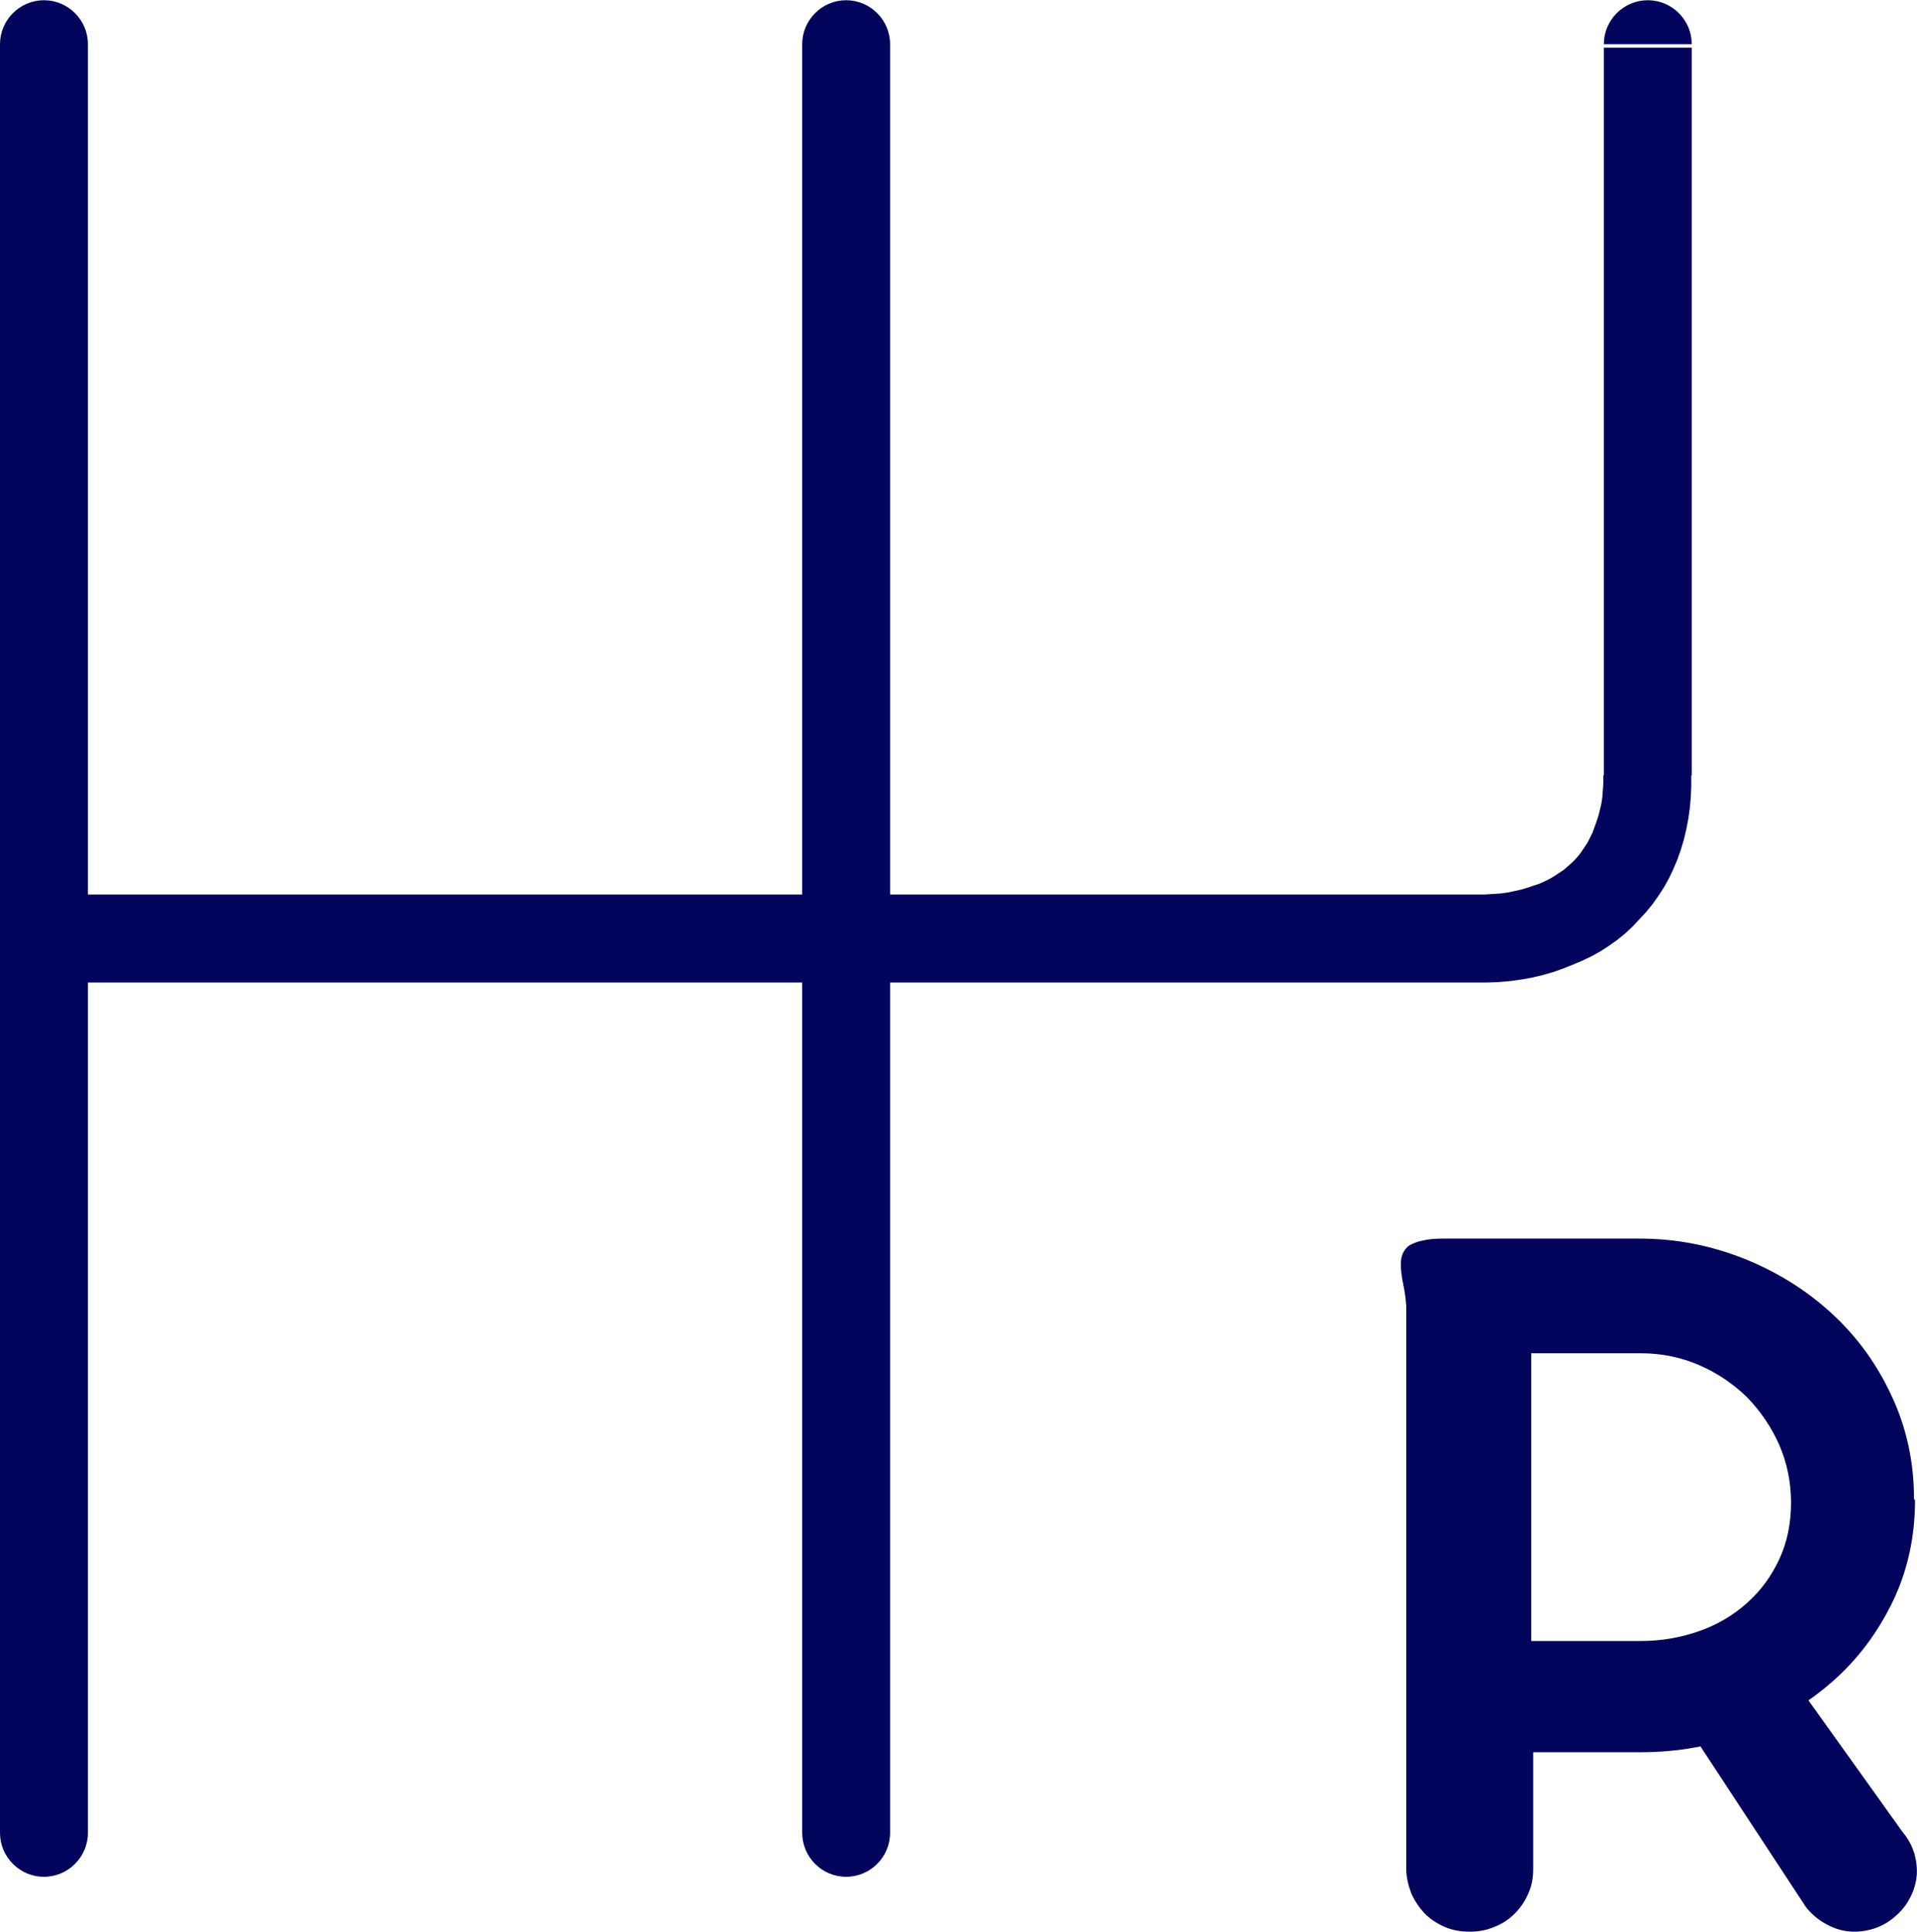 <?xml version="1.0" encoding="UTF-8"?> <svg xmlns="http://www.w3.org/2000/svg" width="126" height="127" viewBox="0 0 126 127" fill="none"><path d="M105.417 2.907C105.417 1.315 106.716 0.015 108.306 0.015C109.897 0.015 111.196 1.315 111.196 2.907H105.417ZM111.196 50.972H105.417V49.477V47.982V46.487V44.993V43.498V42.003V40.508V39.013V37.518V36.023V34.528V33.033V31.538V30.043V28.548V27.053V25.558V24.064V22.569V21.074V19.579V18.084V16.589V15.094V13.599V12.104V10.609V9.114V7.619V6.124V4.629V3.135H111.196V4.629V6.124V7.619V9.114V10.609V12.104V13.599V15.094V16.589V18.084V19.579V21.074V22.569V24.064V25.558V27.053V28.548V30.043V31.538V33.033V34.528V36.023V37.518V39.013V40.508V42.003V43.498V44.993V46.487V47.982V49.477V50.972ZM97.008 64.589V58.804H97.56L98.08 58.772L98.599 58.739L99.086 58.674L99.541 58.577L99.995 58.479L100.417 58.349L100.807 58.219L101.196 58.089L101.553 57.927L101.878 57.764L102.203 57.569L102.495 57.374L102.787 57.179L103.047 56.952L103.307 56.724L103.534 56.497L103.761 56.237L103.956 55.977L104.151 55.685L104.346 55.392L104.508 55.067L104.67 54.742L104.8 54.385L104.93 54.027L105.06 53.637L105.157 53.247L105.255 52.825L105.319 52.402L105.352 51.947L105.384 51.46V50.972H111.163V51.72L111.131 52.435L111.066 53.15L110.969 53.832L110.839 54.515L110.676 55.197L110.482 55.847L110.254 56.497L109.995 57.114L109.702 57.732L109.378 58.317L109.021 58.869L108.631 59.422L108.209 59.942L107.754 60.429L107.3 60.917L106.813 61.372L106.293 61.794L105.742 62.184L105.19 62.542L104.605 62.867L103.988 63.159L103.372 63.419L102.722 63.679L102.073 63.907L101.391 64.102L100.709 64.264L99.995 64.394L99.281 64.492L98.534 64.557L97.787 64.589H97.041H97.008ZM97.008 64.589C95.417 64.589 94.119 63.289 94.119 61.697C94.119 60.104 95.417 58.804 97.008 58.804V64.589ZM2.857 58.804H97.008V64.589H2.857V58.804ZM2.857 64.589C1.266 64.589 -0.032 63.289 -0.032 61.697C-0.032 60.104 1.266 58.804 2.857 58.804V64.589Z" fill="#03055C"></path><path d="M52.725 2.907C52.725 1.315 54.023 0.015 55.614 0.015C57.205 0.015 58.504 1.315 58.504 2.907H52.725ZM52.725 120.487V2.907H58.504V120.487H52.725ZM58.504 120.487C58.504 122.079 57.205 123.379 55.614 123.379C54.023 123.379 52.725 122.079 52.725 120.487H58.504Z" fill="#03055C"></path><path d="M0 2.907C0 1.315 1.299 0.015 2.889 0.015C4.48 0.015 5.779 1.315 5.779 2.907H0ZM0 120.487V2.907H5.779V120.487H0ZM5.779 120.487C5.779 122.079 4.48 123.379 2.889 123.379C1.299 123.379 0 122.079 0 120.487H5.779Z" fill="#03055C"></path><path d="M116.747 108.82L125.091 120.487C125.448 120.909 125.675 121.364 125.838 121.884C125.968 122.404 126.033 122.892 125.968 123.412C125.903 123.932 125.74 124.419 125.481 124.874C125.221 125.362 124.831 125.784 124.377 126.142C123.922 126.499 123.435 126.727 122.916 126.857C122.396 126.987 121.909 127.019 121.39 126.954C120.87 126.889 120.383 126.694 119.929 126.434C119.474 126.174 119.052 125.817 118.695 125.362L109.735 111.712L116.747 108.788V108.82ZM125.87 98.615C125.87 101.02 125.383 103.263 124.409 105.278C123.435 107.293 122.137 109.048 120.481 110.51C118.825 111.972 116.942 113.11 114.767 113.955C112.592 114.767 110.287 115.19 107.852 115.19H100.774V122.859C100.774 123.444 100.677 123.997 100.449 124.484C100.222 125.004 99.93 125.427 99.573 125.784C99.183 126.174 98.761 126.467 98.242 126.662C97.722 126.889 97.203 126.987 96.586 126.987C96.002 126.987 95.45 126.889 94.93 126.662C94.411 126.434 93.989 126.142 93.632 125.784C93.275 125.394 92.982 124.972 92.755 124.452C92.56 123.932 92.43 123.412 92.43 122.827V85.844C92.398 85.389 92.333 84.901 92.236 84.446C92.138 83.991 92.073 83.536 92.073 83.114C92.073 82.854 92.106 82.626 92.203 82.399C92.3 82.204 92.43 82.009 92.625 81.879C92.852 81.749 93.145 81.619 93.502 81.554C93.891 81.456 94.346 81.424 94.93 81.424H107.754C110.189 81.424 112.462 81.879 114.669 82.756C116.845 83.634 118.76 84.836 120.416 86.364C122.072 87.891 123.37 89.678 124.344 91.791C125.318 93.871 125.805 96.146 125.805 98.55L125.87 98.615ZM117.721 98.811C117.721 97.446 117.462 96.178 116.942 94.976C116.423 93.806 115.708 92.766 114.832 91.856C113.923 90.978 112.884 90.263 111.683 89.743C110.481 89.224 109.215 88.963 107.852 88.963H100.644V107.878H107.852C109.215 107.878 110.481 107.65 111.683 107.228C112.884 106.805 113.923 106.188 114.832 105.375C115.741 104.563 116.423 103.62 116.942 102.515C117.462 101.41 117.721 100.143 117.721 98.778V98.811Z" fill="#03055C"></path></svg> 